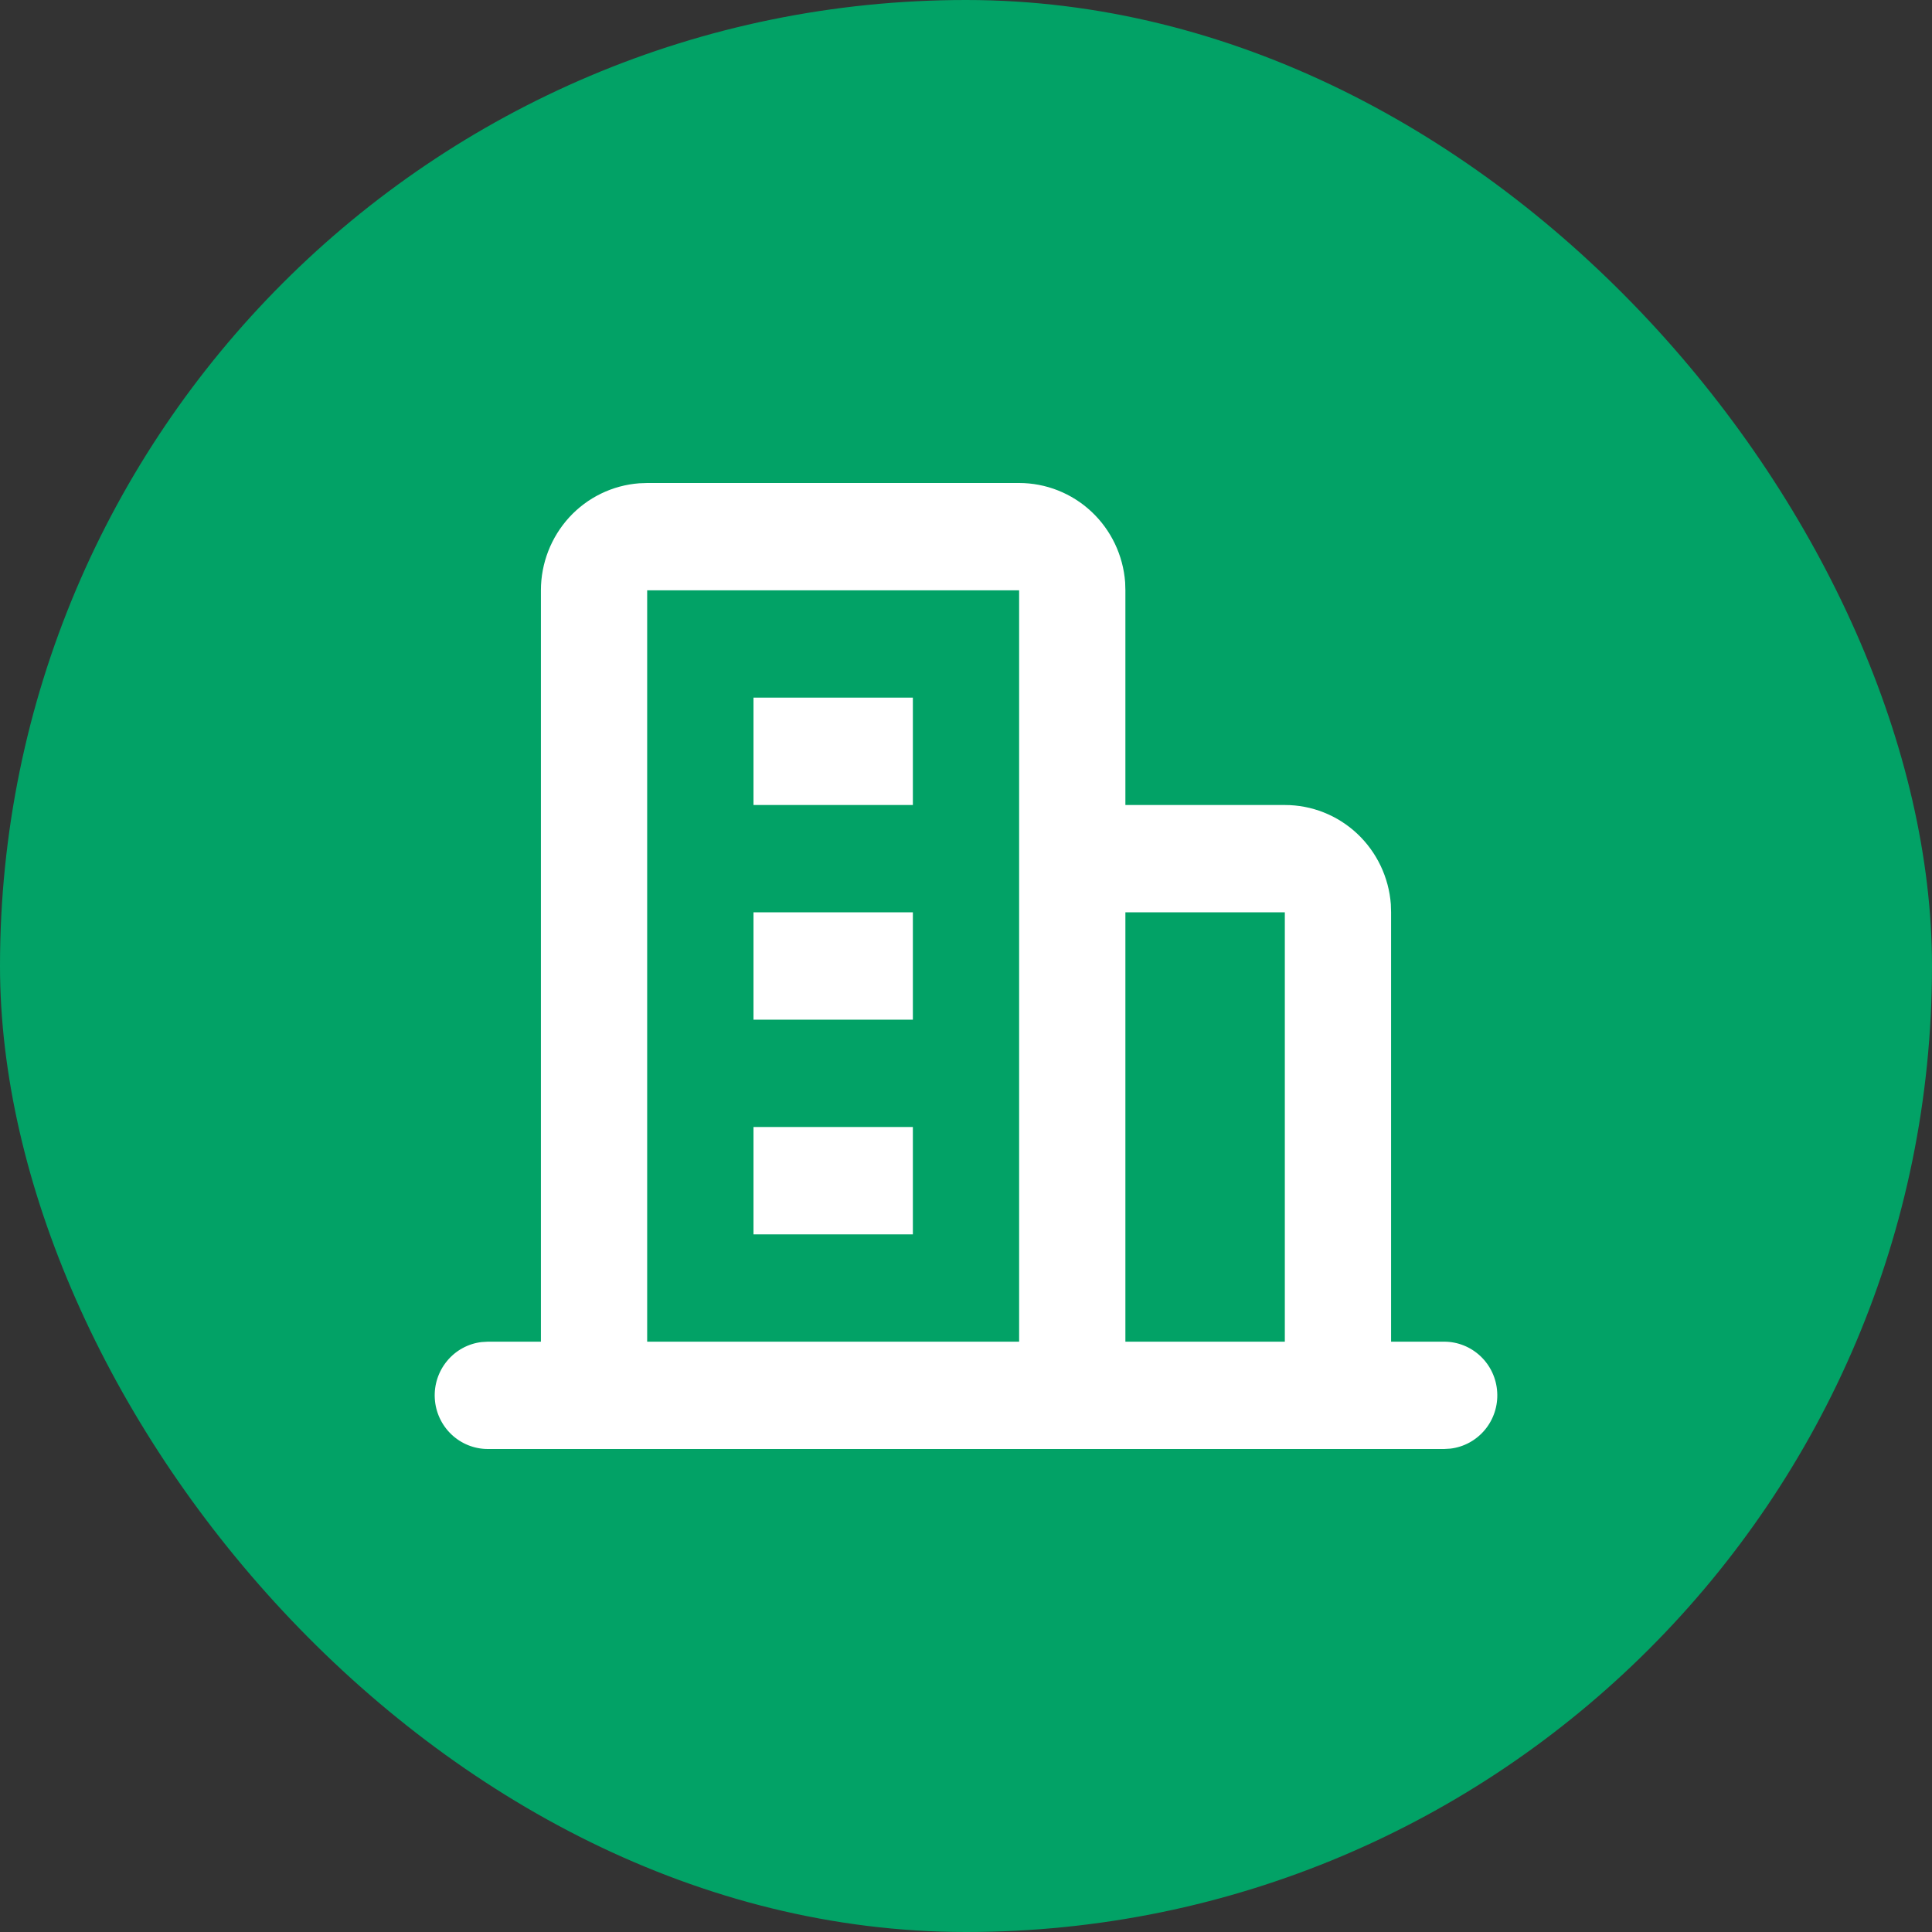 <svg width="40" height="40" viewBox="0 0 40 40" fill="none" xmlns="http://www.w3.org/2000/svg">
<rect x="0" y="0" width="40" height="40" fill="#333333" stroke="none"/>
<rect width="40" height="40" rx="20" fill="#02A266"/>
<path d="M21.1 10C21.655 10 22.19 10.212 22.597 10.593C23.004 10.974 23.253 11.496 23.295 12.056L23.3 12.222V16.667H26.601C27.156 16.666 27.691 16.878 28.098 17.259C28.505 17.641 28.754 18.163 28.796 18.722L28.801 18.889V27.778H29.901C30.181 27.778 30.451 27.887 30.655 28.081C30.859 28.275 30.982 28.541 30.998 28.824C31.015 29.107 30.924 29.385 30.744 29.602C30.564 29.819 30.308 29.959 30.03 29.992L29.901 30H10.099C9.819 30 9.549 29.891 9.345 29.697C9.141 29.502 9.018 29.237 9.002 28.954C8.985 28.671 9.077 28.393 9.257 28.176C9.436 27.959 9.692 27.819 9.97 27.786L10.099 27.778H11.199V12.222C11.199 11.662 11.409 11.122 11.786 10.71C12.163 10.299 12.681 10.048 13.234 10.006L13.399 10H21.1ZM26.601 18.889H23.3V27.778H26.601V18.889ZM21.1 12.222H13.399V27.778H21.1V12.222ZM18.9 23.333V25.556H15.6V23.333H18.9ZM18.9 18.889V21.111H15.6V18.889H18.9ZM18.9 14.444V16.667H15.6V14.444H18.9Z" fill="white"/>
</svg>
